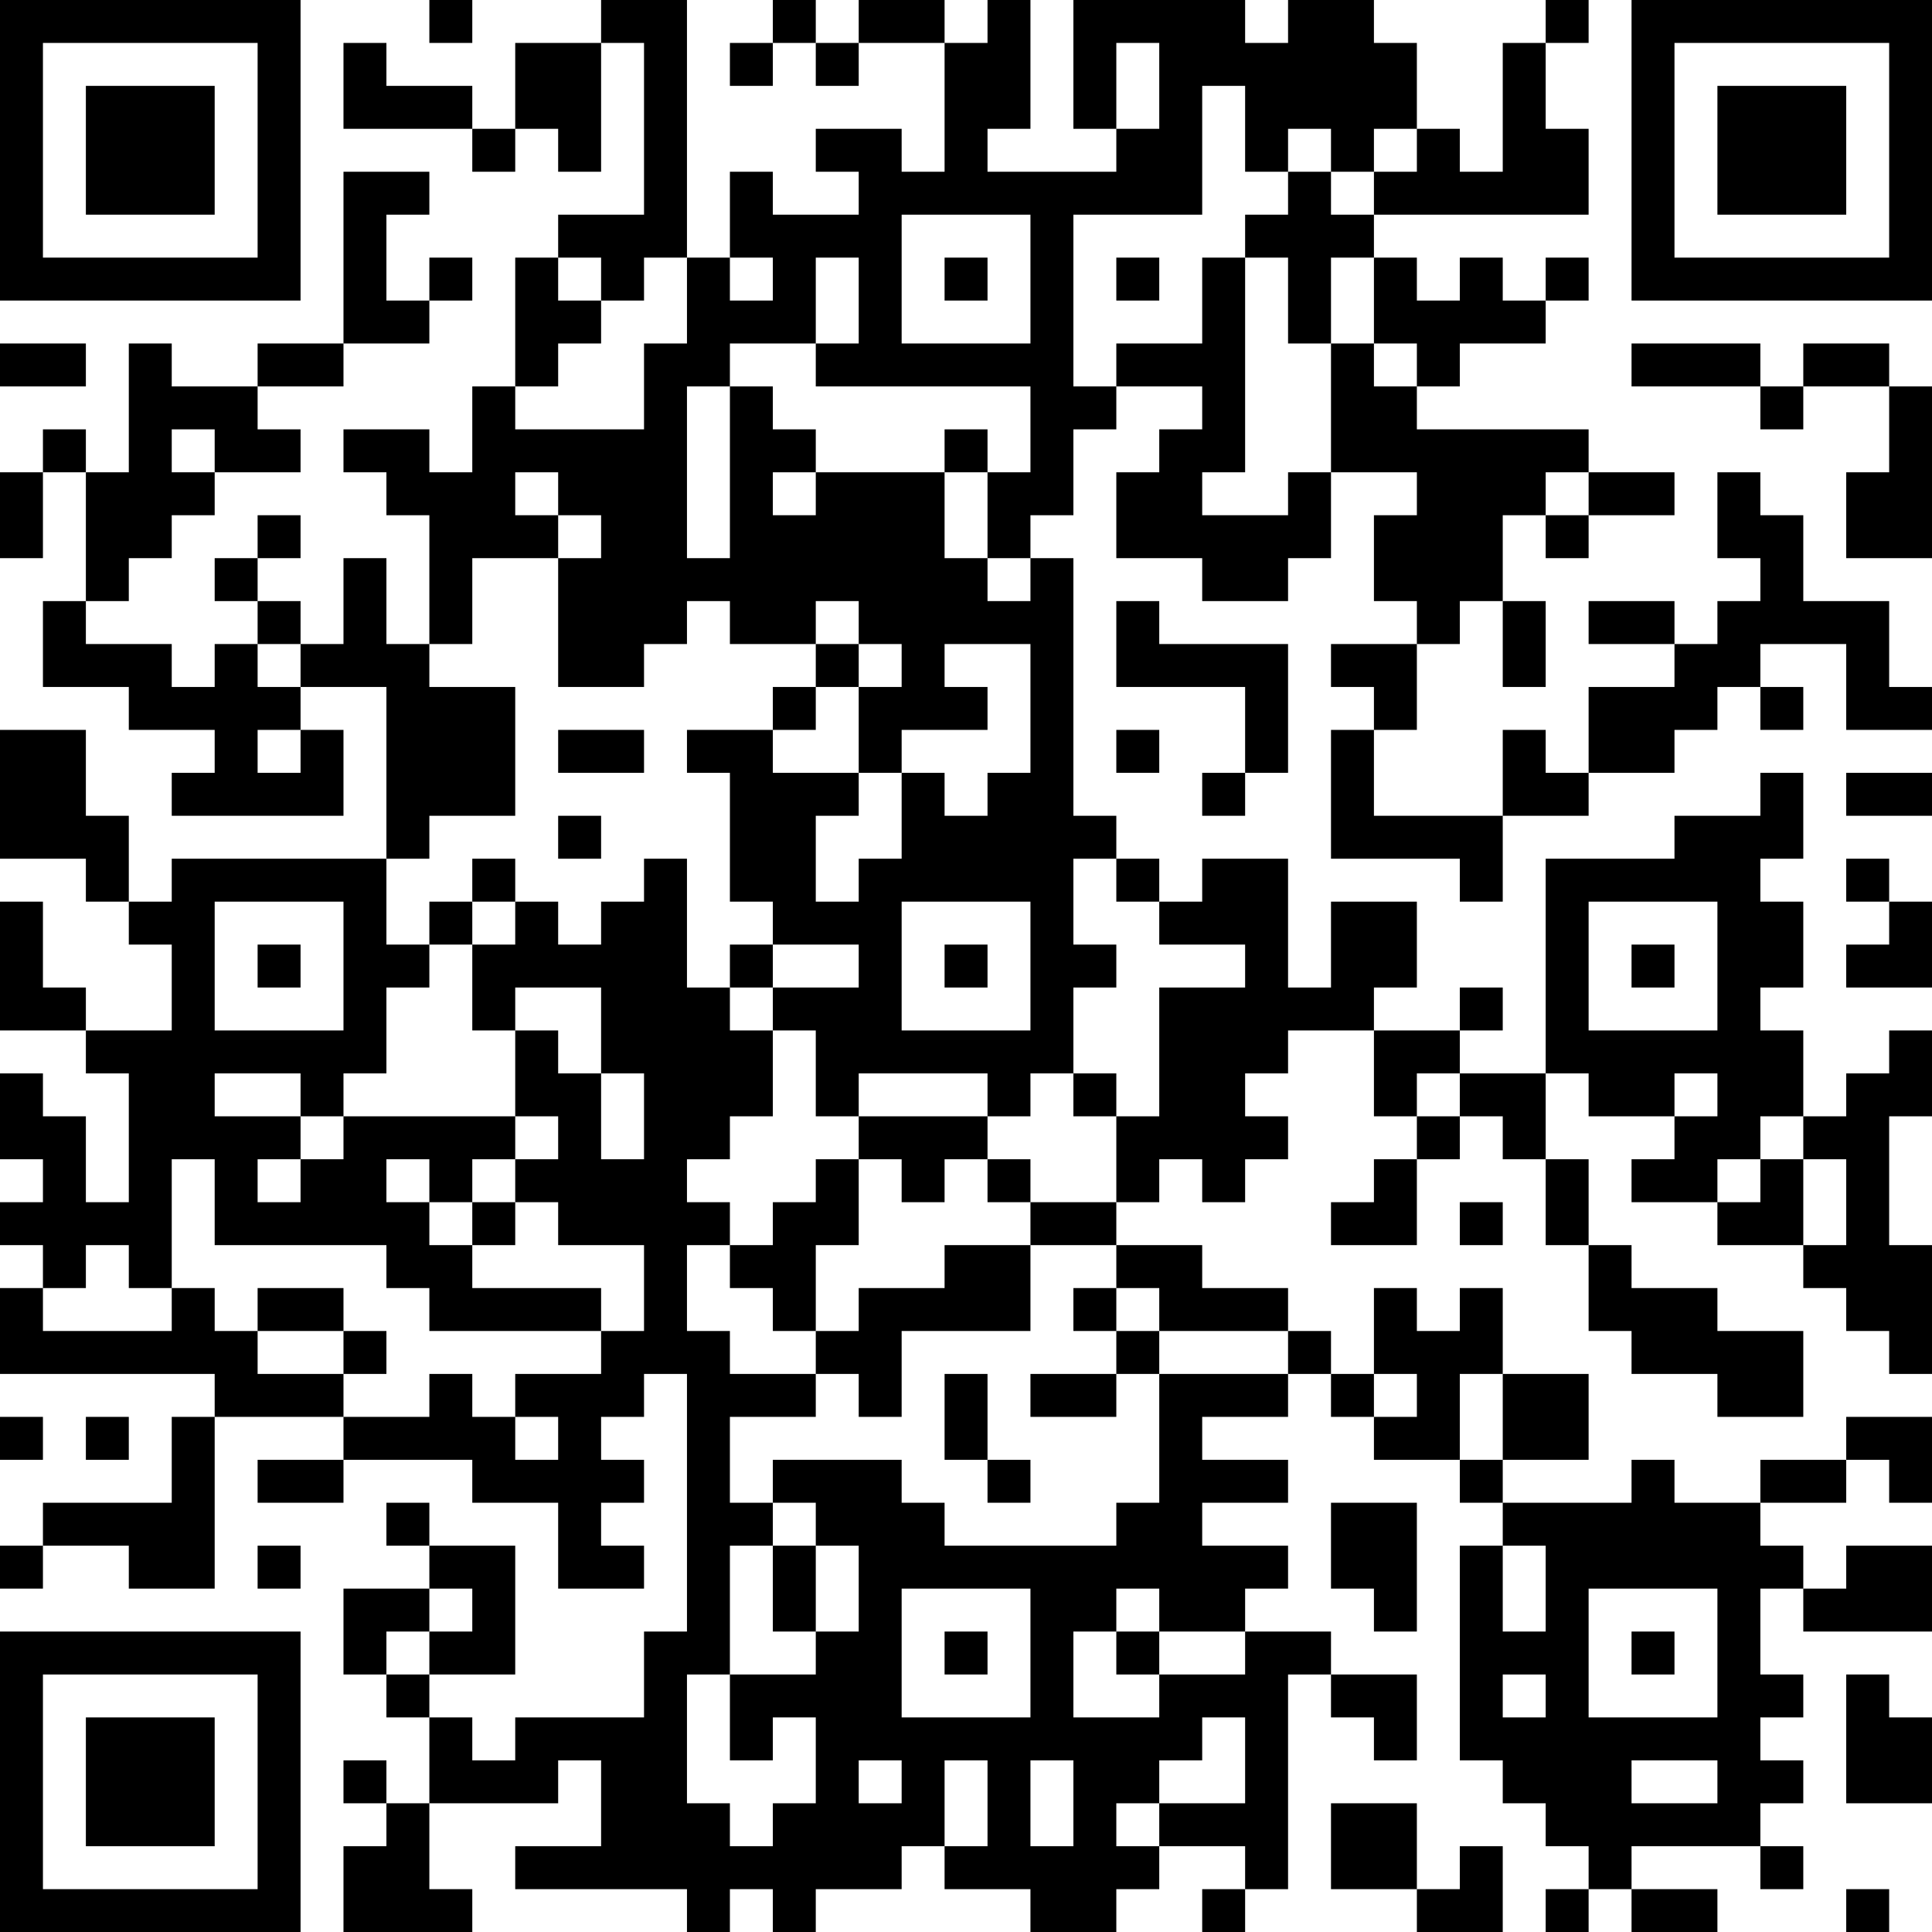 <?xml version="1.0" encoding="UTF-8"?>
<svg xmlns="http://www.w3.org/2000/svg" version="1.1" width="300" height="300" viewBox="0 0 300 300"><rect x="0" y="0" width="300" height="300" fill="#ffffff"/><g transform="scale(6.667)"><g transform="translate(0,0)"><path fill-rule="evenodd" d="M10 0L10 1L11 1L11 0ZM14 0L14 1L12 1L12 3L11 3L11 2L9 2L9 1L8 1L8 3L11 3L11 4L12 4L12 3L13 3L13 4L14 4L14 1L15 1L15 5L13 5L13 6L12 6L12 9L11 9L11 11L10 11L10 10L8 10L8 11L9 11L9 12L10 12L10 15L9 15L9 13L8 13L8 15L7 15L7 14L6 14L6 13L7 13L7 12L6 12L6 13L5 13L5 14L6 14L6 15L5 15L5 16L4 16L4 15L2 15L2 14L3 14L3 13L4 13L4 12L5 12L5 11L7 11L7 10L6 10L6 9L8 9L8 8L10 8L10 7L11 7L11 6L10 6L10 7L9 7L9 5L10 5L10 4L8 4L8 8L6 8L6 9L4 9L4 8L3 8L3 11L2 11L2 10L1 10L1 11L0 11L0 13L1 13L1 11L2 11L2 14L1 14L1 16L3 16L3 17L5 17L5 18L4 18L4 19L8 19L8 17L7 17L7 16L9 16L9 20L4 20L4 21L3 21L3 19L2 19L2 17L0 17L0 20L2 20L2 21L3 21L3 22L4 22L4 24L2 24L2 23L1 23L1 21L0 21L0 24L2 24L2 25L3 25L3 28L2 28L2 26L1 26L1 25L0 25L0 27L1 27L1 28L0 28L0 29L1 29L1 30L0 30L0 32L5 32L5 33L4 33L4 35L1 35L1 36L0 36L0 37L1 37L1 36L3 36L3 37L5 37L5 33L8 33L8 34L6 34L6 35L8 35L8 34L11 34L11 35L13 35L13 37L15 37L15 36L14 36L14 35L15 35L15 34L14 34L14 33L15 33L15 32L16 32L16 38L15 38L15 40L12 40L12 41L11 41L11 40L10 40L10 39L12 39L12 36L10 36L10 35L9 35L9 36L10 36L10 37L8 37L8 39L9 39L9 40L10 40L10 42L9 42L9 41L8 41L8 42L9 42L9 43L8 43L8 45L11 45L11 44L10 44L10 42L13 42L13 41L14 41L14 43L12 43L12 44L16 44L16 45L17 45L17 44L18 44L18 45L19 45L19 44L21 44L21 43L22 43L22 44L24 44L24 45L26 45L26 44L27 44L27 43L29 43L29 44L28 44L28 45L29 45L29 44L30 44L30 39L31 39L31 40L32 40L32 41L33 41L33 39L31 39L31 38L29 38L29 37L30 37L30 36L28 36L28 35L30 35L30 34L28 34L28 33L30 33L30 32L31 32L31 33L32 33L32 34L34 34L34 35L35 35L35 36L34 36L34 41L35 41L35 42L36 42L36 43L37 43L37 44L36 44L36 45L37 45L37 44L38 44L38 45L40 45L40 44L38 44L38 43L41 43L41 44L42 44L42 43L41 43L41 42L42 42L42 41L41 41L41 40L42 40L42 39L41 39L41 37L42 37L42 38L45 38L45 36L43 36L43 37L42 37L42 36L41 36L41 35L43 35L43 34L44 34L44 35L45 35L45 33L43 33L43 34L41 34L41 35L39 35L39 34L38 34L38 35L35 35L35 34L37 34L37 32L35 32L35 30L34 30L34 31L33 31L33 30L32 30L32 32L31 32L31 31L30 31L30 30L28 30L28 29L26 29L26 28L27 28L27 27L28 27L28 28L29 28L29 27L30 27L30 26L29 26L29 25L30 25L30 24L32 24L32 26L33 26L33 27L32 27L32 28L31 28L31 29L33 29L33 27L34 27L34 26L35 26L35 27L36 27L36 29L37 29L37 31L38 31L38 32L40 32L40 33L42 33L42 31L40 31L40 30L38 30L38 29L37 29L37 27L36 27L36 25L37 25L37 26L39 26L39 27L38 27L38 28L40 28L40 29L42 29L42 30L43 30L43 31L44 31L44 32L45 32L45 29L44 29L44 26L45 26L45 24L44 24L44 25L43 25L43 26L42 26L42 24L41 24L41 23L42 23L42 21L41 21L41 20L42 20L42 18L41 18L41 19L39 19L39 20L36 20L36 25L34 25L34 24L35 24L35 23L34 23L34 24L32 24L32 23L33 23L33 21L31 21L31 23L30 23L30 20L28 20L28 21L27 21L27 20L26 20L26 19L25 19L25 13L24 13L24 12L25 12L25 10L26 10L26 9L28 9L28 10L27 10L27 11L26 11L26 13L28 13L28 14L30 14L30 13L31 13L31 11L33 11L33 12L32 12L32 14L33 14L33 15L31 15L31 16L32 16L32 17L31 17L31 20L34 20L34 21L35 21L35 19L37 19L37 18L39 18L39 17L40 17L40 16L41 16L41 17L42 17L42 16L41 16L41 15L43 15L43 17L45 17L45 16L44 16L44 14L42 14L42 12L41 12L41 11L40 11L40 13L41 13L41 14L40 14L40 15L39 15L39 14L37 14L37 15L39 15L39 16L37 16L37 18L36 18L36 17L35 17L35 19L32 19L32 17L33 17L33 15L34 15L34 14L35 14L35 16L36 16L36 14L35 14L35 12L36 12L36 13L37 13L37 12L39 12L39 11L37 11L37 10L33 10L33 9L34 9L34 8L36 8L36 7L37 7L37 6L36 6L36 7L35 7L35 6L34 6L34 7L33 7L33 6L32 6L32 5L37 5L37 3L36 3L36 1L37 1L37 0L36 0L36 1L35 1L35 4L34 4L34 3L33 3L33 1L32 1L32 0L30 0L30 1L29 1L29 0L25 0L25 3L26 3L26 4L23 4L23 3L24 3L24 0L23 0L23 1L22 1L22 0L20 0L20 1L19 1L19 0L18 0L18 1L17 1L17 2L18 2L18 1L19 1L19 2L20 2L20 1L22 1L22 4L21 4L21 3L19 3L19 4L20 4L20 5L18 5L18 4L17 4L17 6L16 6L16 0ZM26 1L26 3L27 3L27 1ZM28 2L28 5L25 5L25 9L26 9L26 8L28 8L28 6L29 6L29 11L28 11L28 12L30 12L30 11L31 11L31 8L32 8L32 9L33 9L33 8L32 8L32 6L31 6L31 8L30 8L30 6L29 6L29 5L30 5L30 4L31 4L31 5L32 5L32 4L33 4L33 3L32 3L32 4L31 4L31 3L30 3L30 4L29 4L29 2ZM21 5L21 8L24 8L24 5ZM13 6L13 7L14 7L14 8L13 8L13 9L12 9L12 10L15 10L15 8L16 8L16 6L15 6L15 7L14 7L14 6ZM17 6L17 7L18 7L18 6ZM19 6L19 8L17 8L17 9L16 9L16 13L17 13L17 9L18 9L18 10L19 10L19 11L18 11L18 12L19 12L19 11L22 11L22 13L23 13L23 14L24 14L24 13L23 13L23 11L24 11L24 9L19 9L19 8L20 8L20 6ZM22 6L22 7L23 7L23 6ZM26 6L26 7L27 7L27 6ZM0 8L0 9L2 9L2 8ZM38 8L38 9L41 9L41 10L42 10L42 9L44 9L44 11L43 11L43 13L45 13L45 9L44 9L44 8L42 8L42 9L41 9L41 8ZM4 10L4 11L5 11L5 10ZM22 10L22 11L23 11L23 10ZM12 11L12 12L13 12L13 13L11 13L11 15L10 15L10 16L12 16L12 19L10 19L10 20L9 20L9 22L10 22L10 23L9 23L9 25L8 25L8 26L7 26L7 25L5 25L5 26L7 26L7 27L6 27L6 28L7 28L7 27L8 27L8 26L12 26L12 27L11 27L11 28L10 28L10 27L9 27L9 28L10 28L10 29L11 29L11 30L14 30L14 31L10 31L10 30L9 30L9 29L5 29L5 27L4 27L4 30L3 30L3 29L2 29L2 30L1 30L1 31L4 31L4 30L5 30L5 31L6 31L6 32L8 32L8 33L10 33L10 32L11 32L11 33L12 33L12 34L13 34L13 33L12 33L12 32L14 32L14 31L15 31L15 29L13 29L13 28L12 28L12 27L13 27L13 26L12 26L12 24L13 24L13 25L14 25L14 27L15 27L15 25L14 25L14 23L12 23L12 24L11 24L11 22L12 22L12 21L13 21L13 22L14 22L14 21L15 21L15 20L16 20L16 23L17 23L17 24L18 24L18 26L17 26L17 27L16 27L16 28L17 28L17 29L16 29L16 31L17 31L17 32L19 32L19 33L17 33L17 35L18 35L18 36L17 36L17 39L16 39L16 42L17 42L17 43L18 43L18 42L19 42L19 40L18 40L18 41L17 41L17 39L19 39L19 38L20 38L20 36L19 36L19 35L18 35L18 34L21 34L21 35L22 35L22 36L26 36L26 35L27 35L27 32L30 32L30 31L27 31L27 30L26 30L26 29L24 29L24 28L26 28L26 26L27 26L27 23L29 23L29 22L27 22L27 21L26 21L26 20L25 20L25 22L26 22L26 23L25 23L25 25L24 25L24 26L23 26L23 25L20 25L20 26L19 26L19 24L18 24L18 23L20 23L20 22L18 22L18 21L17 21L17 18L16 18L16 17L18 17L18 18L20 18L20 19L19 19L19 21L20 21L20 20L21 20L21 18L22 18L22 19L23 19L23 18L24 18L24 15L22 15L22 16L23 16L23 17L21 17L21 18L20 18L20 16L21 16L21 15L20 15L20 14L19 14L19 15L17 15L17 14L16 14L16 15L15 15L15 16L13 16L13 13L14 13L14 12L13 12L13 11ZM36 11L36 12L37 12L37 11ZM26 14L26 16L29 16L29 18L28 18L28 19L29 19L29 18L30 18L30 15L27 15L27 14ZM6 15L6 16L7 16L7 15ZM19 15L19 16L18 16L18 17L19 17L19 16L20 16L20 15ZM6 17L6 18L7 18L7 17ZM13 17L13 18L15 18L15 17ZM26 17L26 18L27 18L27 17ZM43 18L43 19L45 19L45 18ZM13 19L13 20L14 20L14 19ZM11 20L11 21L10 21L10 22L11 22L11 21L12 21L12 20ZM43 20L43 21L44 21L44 22L43 22L43 23L45 23L45 21L44 21L44 20ZM5 21L5 24L8 24L8 21ZM21 21L21 24L24 24L24 21ZM37 21L37 24L40 24L40 21ZM6 22L6 23L7 23L7 22ZM17 22L17 23L18 23L18 22ZM22 22L22 23L23 23L23 22ZM38 22L38 23L39 23L39 22ZM25 25L25 26L26 26L26 25ZM33 25L33 26L34 26L34 25ZM39 25L39 26L40 26L40 25ZM20 26L20 27L19 27L19 28L18 28L18 29L17 29L17 30L18 30L18 31L19 31L19 32L20 32L20 33L21 33L21 31L24 31L24 29L22 29L22 30L20 30L20 31L19 31L19 29L20 29L20 27L21 27L21 28L22 28L22 27L23 27L23 28L24 28L24 27L23 27L23 26ZM41 26L41 27L40 27L40 28L41 28L41 27L42 27L42 29L43 29L43 27L42 27L42 26ZM11 28L11 29L12 29L12 28ZM34 28L34 29L35 29L35 28ZM6 30L6 31L8 31L8 32L9 32L9 31L8 31L8 30ZM25 30L25 31L26 31L26 32L24 32L24 33L26 33L26 32L27 32L27 31L26 31L26 30ZM22 32L22 34L23 34L23 35L24 35L24 34L23 34L23 32ZM32 32L32 33L33 33L33 32ZM34 32L34 34L35 34L35 32ZM0 33L0 34L1 34L1 33ZM2 33L2 34L3 34L3 33ZM31 35L31 37L32 37L32 38L33 38L33 35ZM6 36L6 37L7 37L7 36ZM18 36L18 38L19 38L19 36ZM35 36L35 38L36 38L36 36ZM10 37L10 38L9 38L9 39L10 39L10 38L11 38L11 37ZM21 37L21 40L24 40L24 37ZM26 37L26 38L25 38L25 40L27 40L27 39L29 39L29 38L27 38L27 37ZM37 37L37 40L40 40L40 37ZM22 38L22 39L23 39L23 38ZM26 38L26 39L27 39L27 38ZM38 38L38 39L39 39L39 38ZM35 39L35 40L36 40L36 39ZM43 39L43 42L45 42L45 40L44 40L44 39ZM28 40L28 41L27 41L27 42L26 42L26 43L27 43L27 42L29 42L29 40ZM20 41L20 42L21 42L21 41ZM22 41L22 43L23 43L23 41ZM24 41L24 43L25 43L25 41ZM38 41L38 42L40 42L40 41ZM31 42L31 44L33 44L33 45L35 45L35 43L34 43L34 44L33 44L33 42ZM43 44L43 45L44 45L44 44ZM0 0L0 7L7 7L7 0ZM1 1L1 6L6 6L6 1ZM2 2L2 5L5 5L5 2ZM38 0L38 7L45 7L45 0ZM39 1L39 6L44 6L44 1ZM40 2L40 5L43 5L43 2ZM0 38L0 45L7 45L7 38ZM1 39L1 44L6 44L6 39ZM2 40L2 43L5 43L5 40Z" fill="#000000"/></g></g></svg>
